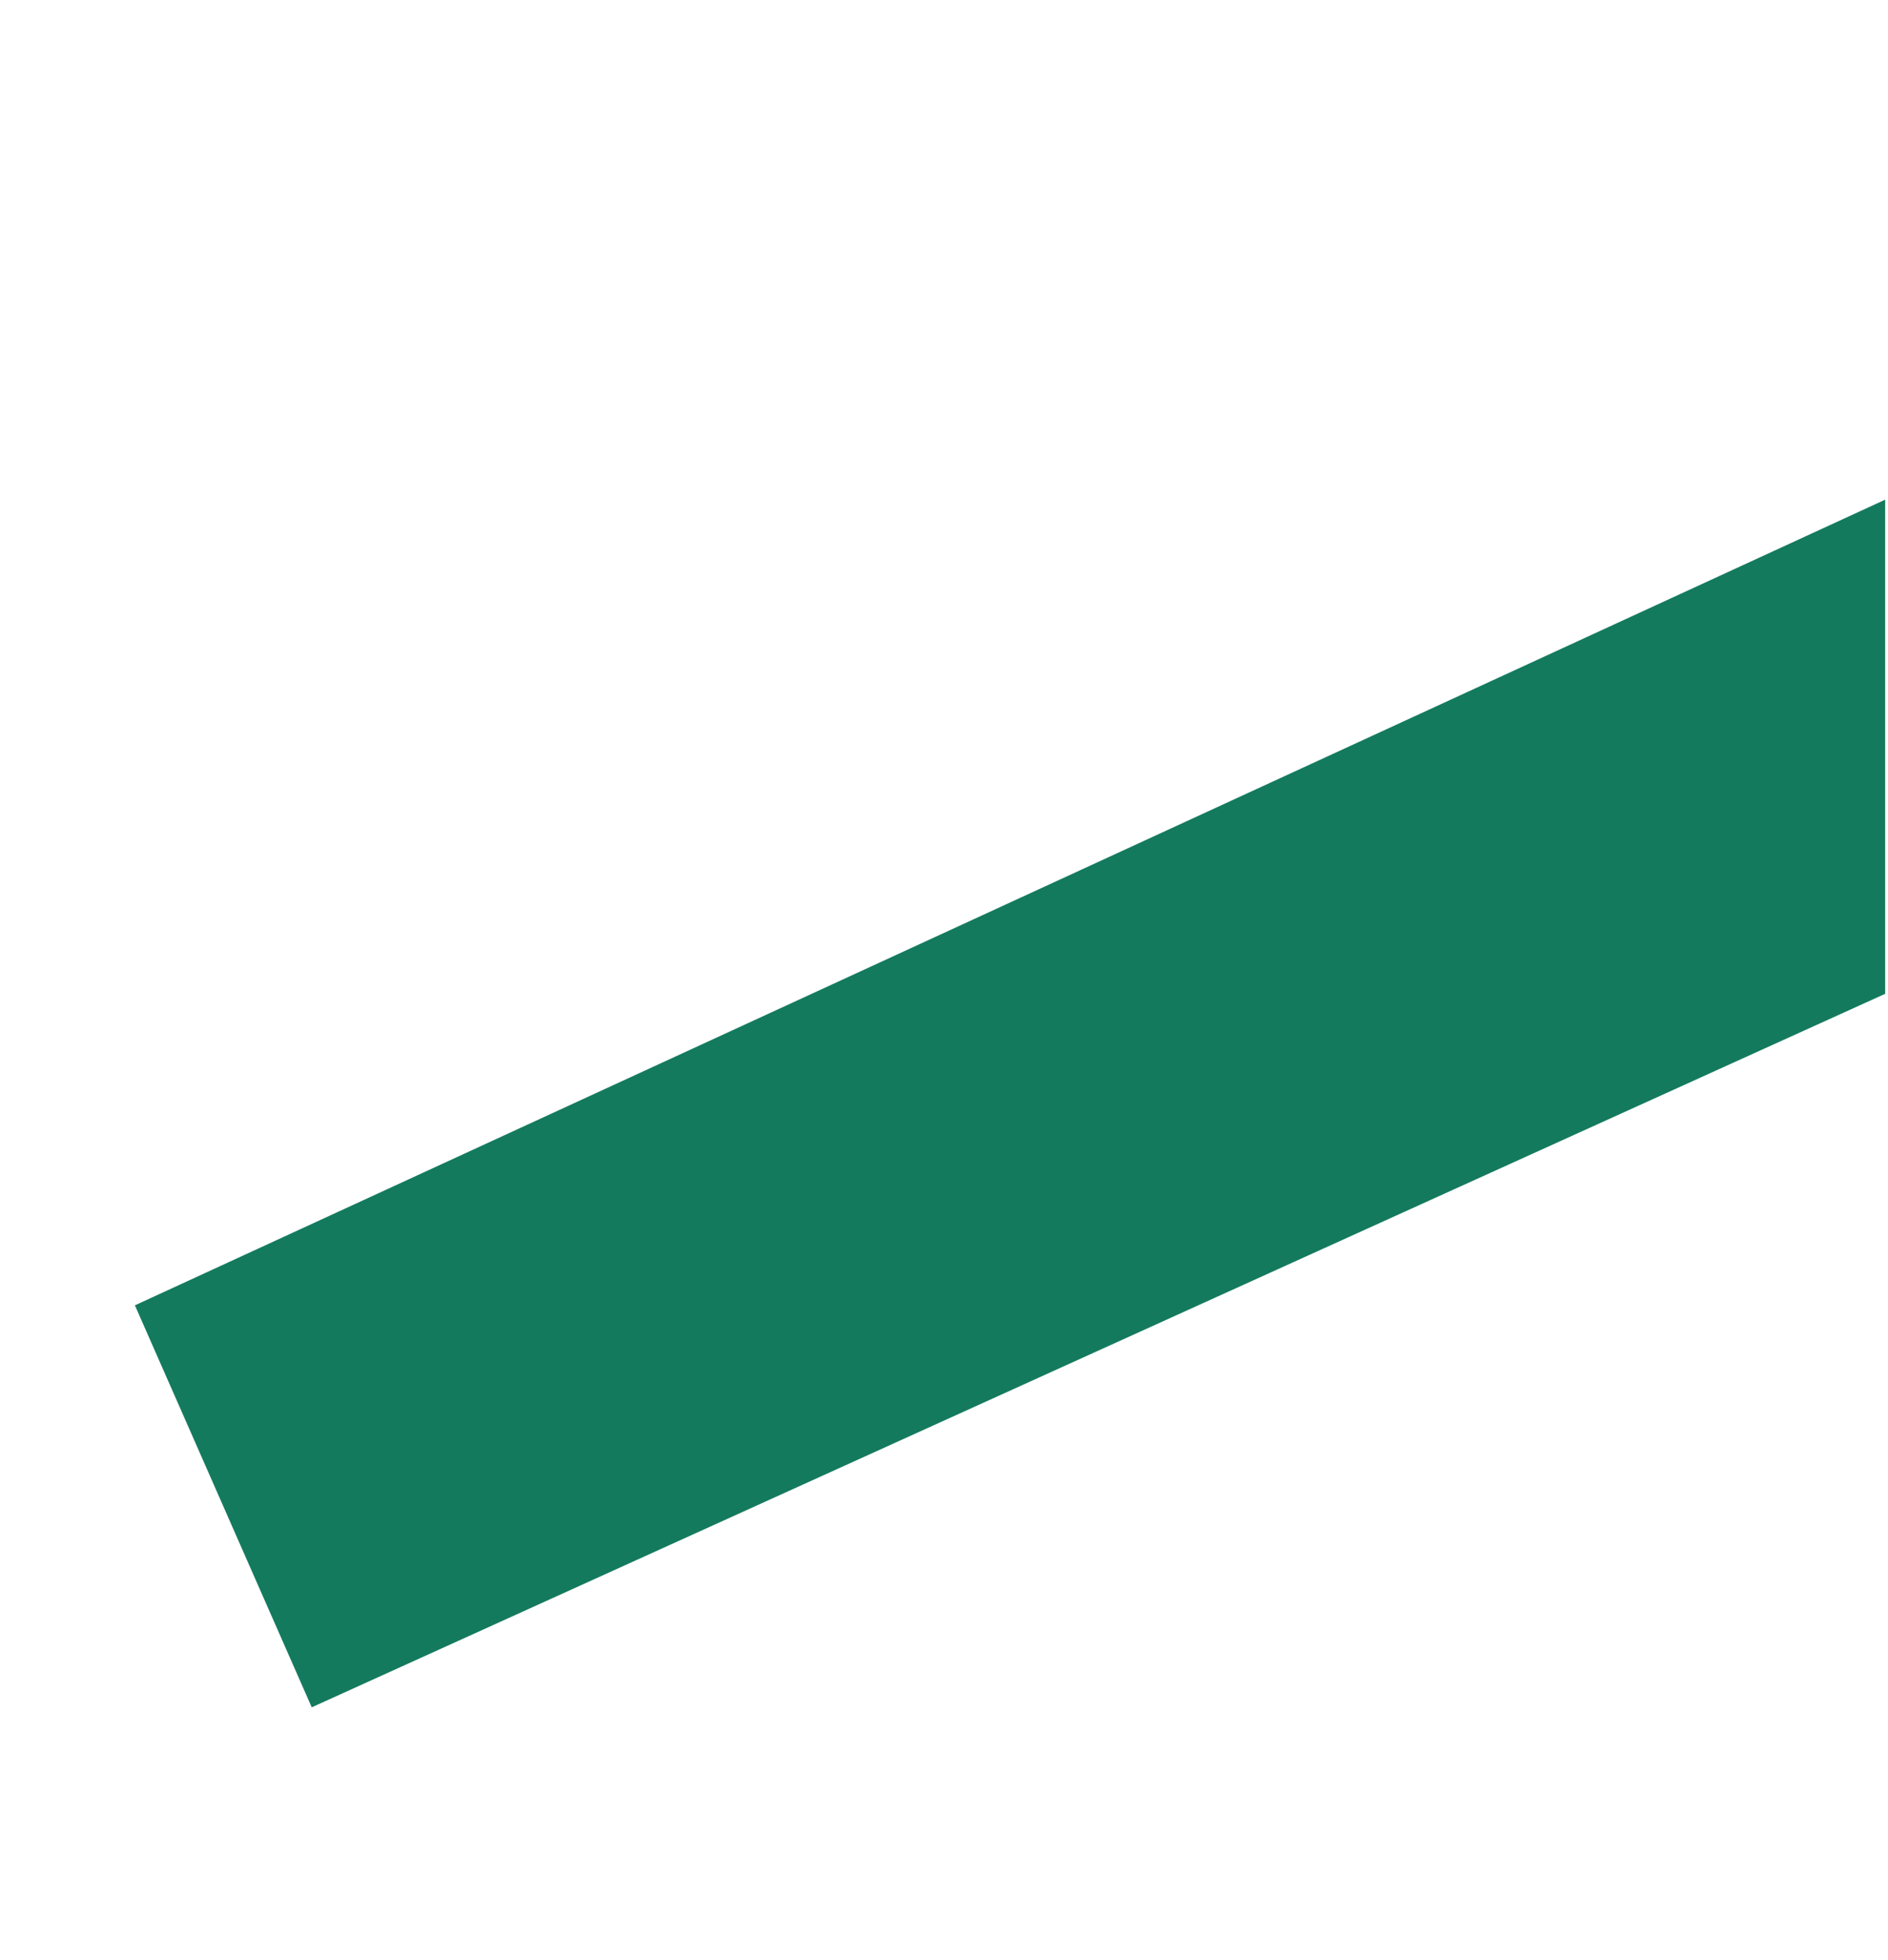 <svg width="342" height="355" viewBox="0 0 342 355" fill="none" xmlns="http://www.w3.org/2000/svg">
<path d="M56.468 309.23L341.487 180L341.487 90.5L24.436 236.422L56.468 309.23Z" fill="#147A5E"/>
</svg>
